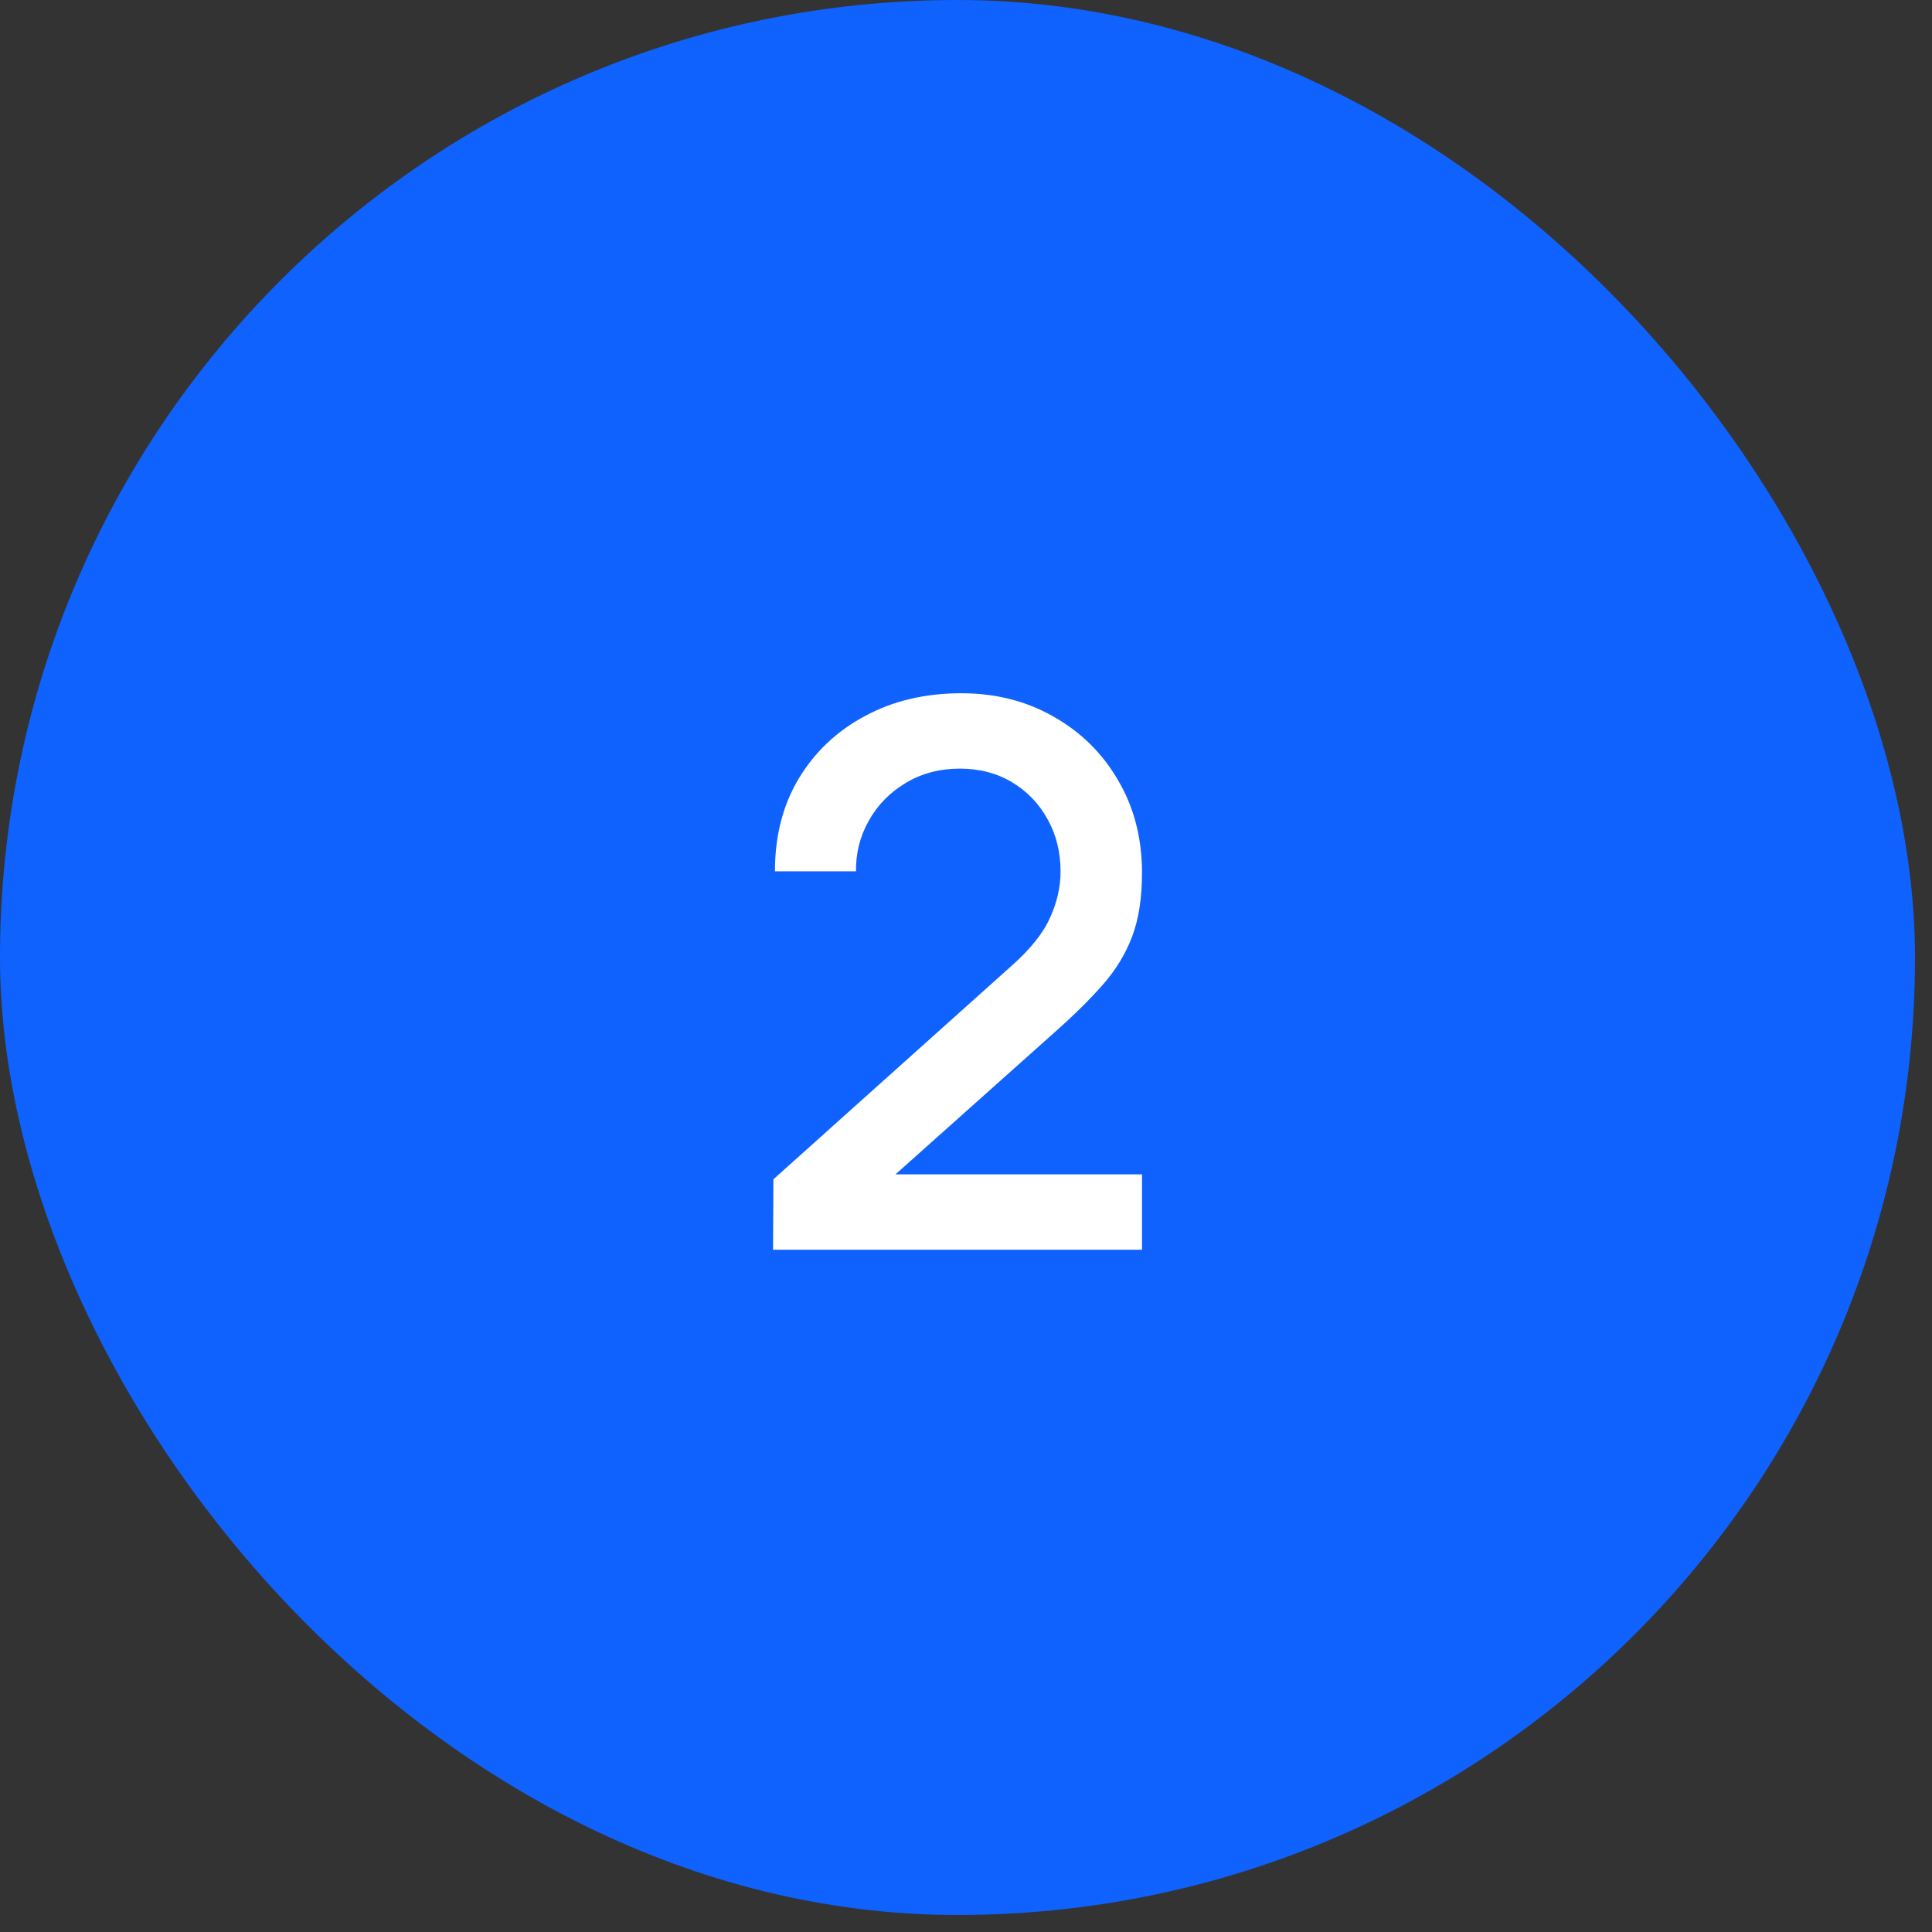 <?xml version="1.0" encoding="UTF-8"?> <svg xmlns="http://www.w3.org/2000/svg" width="102" height="102" viewBox="0 0 102 102" fill="none"><rect x="0" y="0" width="102" height="102" fill="#333333" stroke="none"/><g clip-path="url(#clip0_21480_11131)"><rect width="101.102" height="101.102" rx="50.551" fill="#0F62FE"></rect><path d="M40.812 65.98L40.833 62.26L53.373 51.02C54.386 50.127 55.072 49.273 55.432 48.46C55.806 47.647 55.992 46.833 55.992 46.02C55.992 44.993 55.766 44.073 55.312 43.26C54.859 42.433 54.233 41.78 53.432 41.3C52.633 40.82 51.712 40.58 50.672 40.58C49.606 40.58 48.653 40.833 47.812 41.34C46.986 41.833 46.339 42.493 45.873 43.32C45.406 44.147 45.179 45.04 45.193 46H40.913C40.913 44.133 41.333 42.5 42.172 41.1C43.026 39.687 44.193 38.587 45.672 37.8C47.153 37 48.846 36.6 50.752 36.6C52.566 36.6 54.193 37.013 55.633 37.84C57.072 38.653 58.206 39.773 59.032 41.2C59.873 42.627 60.292 44.253 60.292 46.08C60.292 47.4 60.119 48.52 59.773 49.44C59.426 50.36 58.906 51.213 58.212 52C57.519 52.787 56.653 53.64 55.612 54.56L45.932 63.2L45.472 62H60.292V65.98H40.812Z" fill="white"></path></g><defs><clipPath id="clip0_21480_11131"><rect width="101.102" height="101.102" rx="50.551" fill="white"></rect></clipPath></defs></svg> 